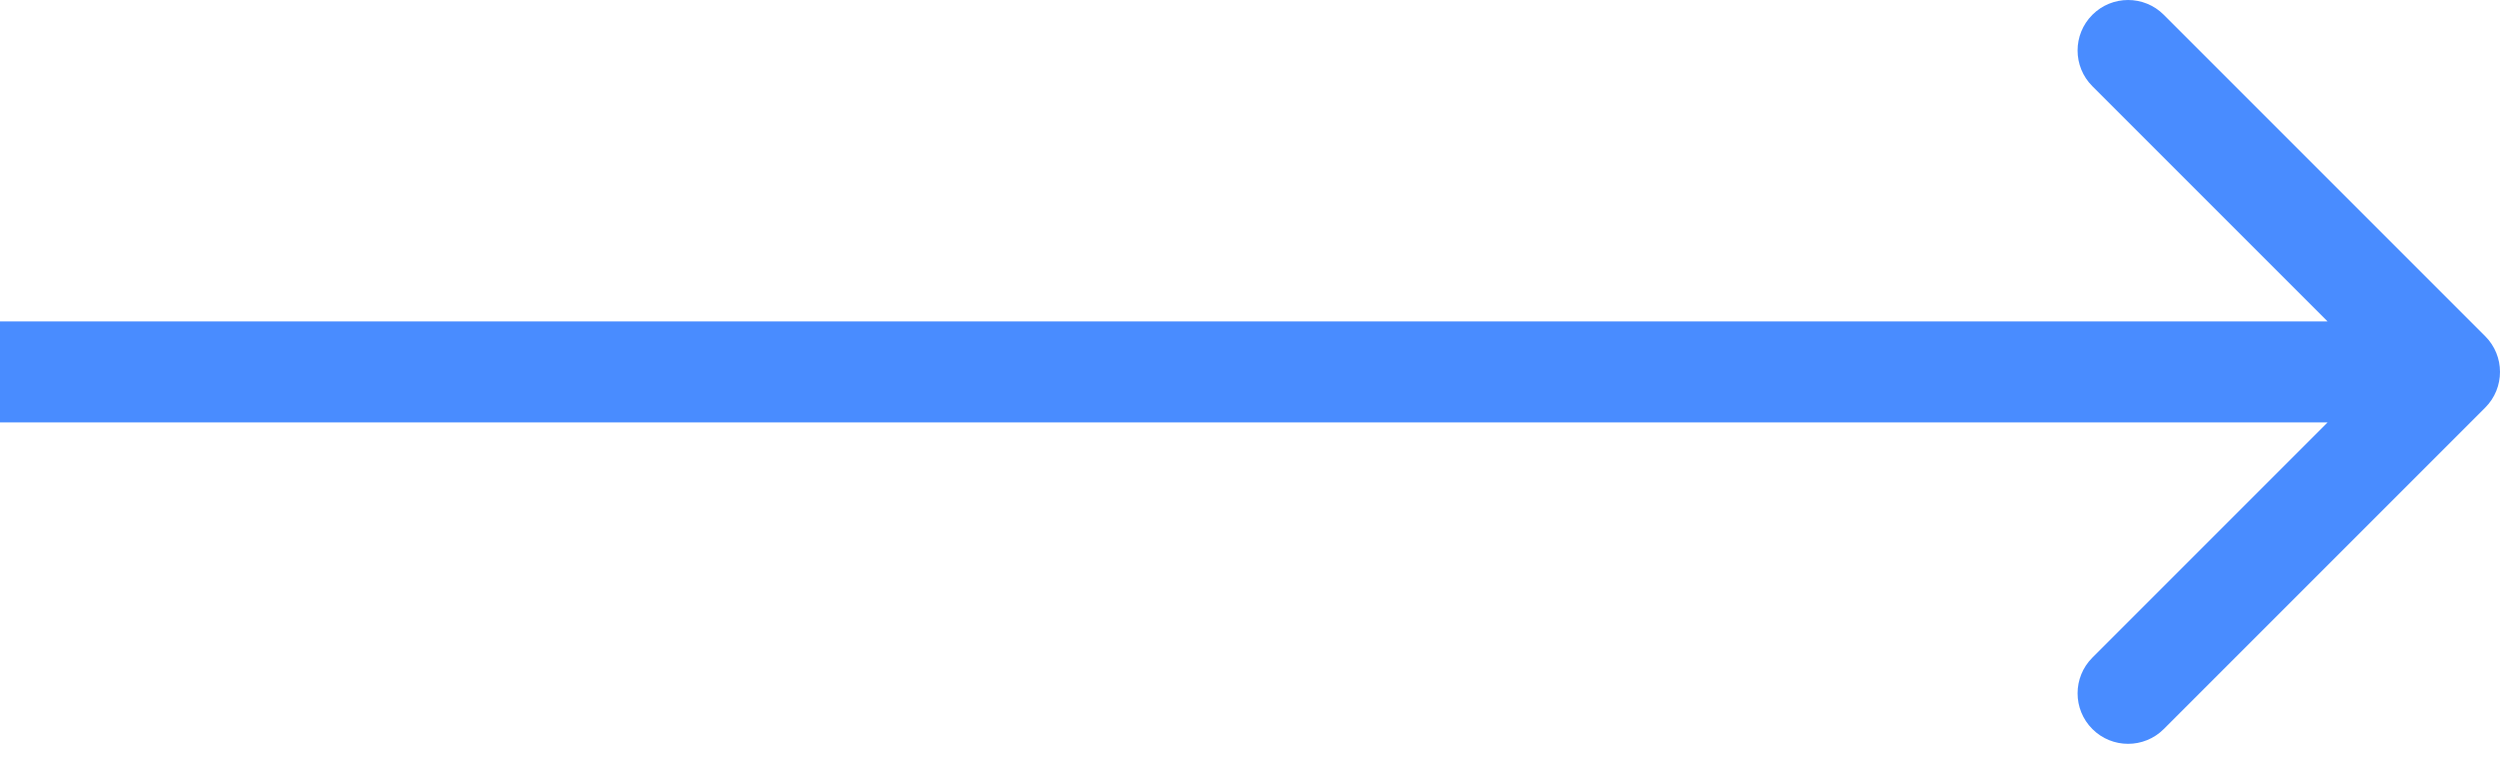 <?xml version="1.0" encoding="UTF-8"?> <svg xmlns="http://www.w3.org/2000/svg" width="99" height="30" viewBox="0 0 99 30" fill="none"><path d="M98.414 16.142C99.195 15.361 99.195 14.095 98.414 13.314L85.686 0.586C84.905 -0.195 83.639 -0.195 82.858 0.586C82.077 1.367 82.077 2.633 82.858 3.414L94.172 14.728L82.858 26.042C82.077 26.823 82.077 28.089 82.858 28.87C83.639 29.651 84.905 29.651 85.686 28.87L98.414 16.142ZM0 14.728V16.728H97V14.728V12.728H0V14.728Z" fill="#498CFF"></path></svg> 